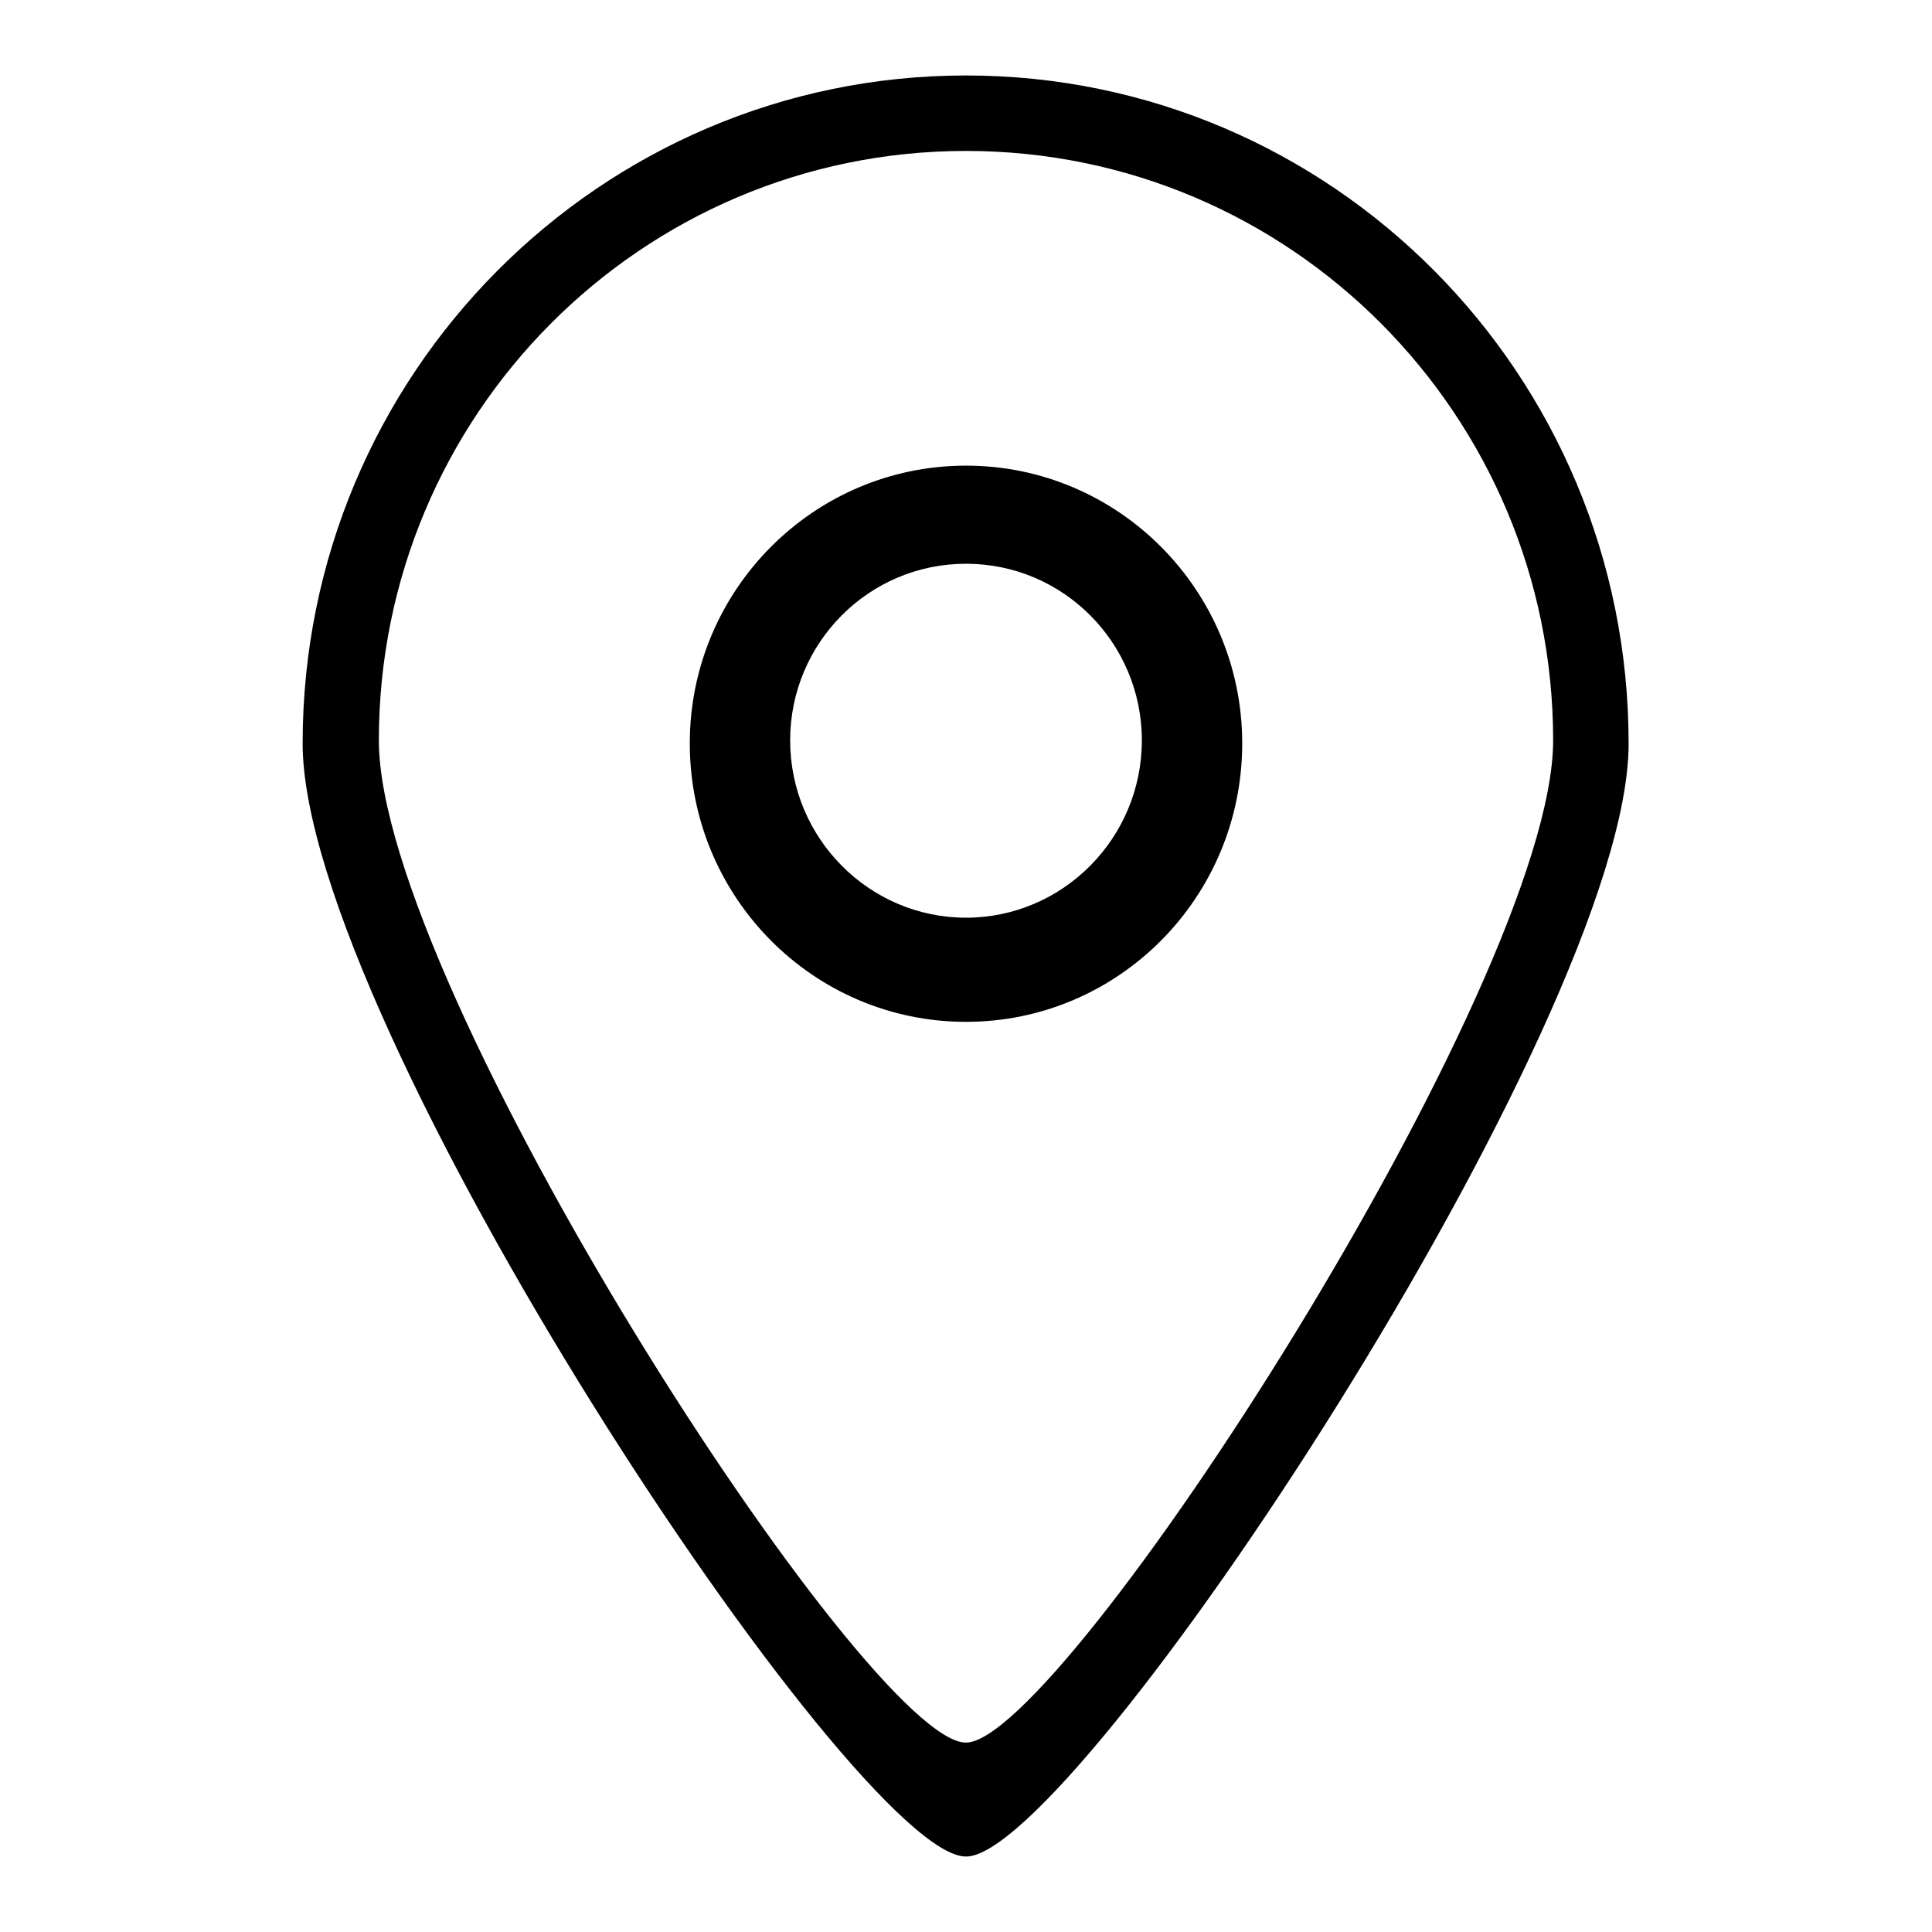 <?xml version="1.0" encoding="utf-8"?>
<!-- Svg Vector Icons : http://www.onlinewebfonts.com/icon -->
<!DOCTYPE svg PUBLIC "-//W3C//DTD SVG 1.1//EN" "http://www.w3.org/Graphics/SVG/1.1/DTD/svg11.dtd">
<svg version="1.1" xmlns="http://www.w3.org/2000/svg" xmlns:xlink="http://www.w3.org/1999/xlink" x="0px" y="0px" viewBox="0 0 256 256" enable-background="new 0 0 256 256" xml:space="preserve">
<g><g><path fill="#000000" d="M128,246c-14.6,0.1-87.9-110.5-87.9-147.5C40.1,49.6,79.5,10,128,10c48.5,0,87.8,39.6,87.8,88.5C215.9,135,142.4,246.1,128,246z M128,20c-43,0-77.8,35-77.8,78.1c0,32.7,64.8,132.9,77.8,132.8c12.7,0,77.8-100.6,77.8-132.8C205.8,55,171,20,128,20z M128,135.4c-20.2,0-36.6-16.5-36.6-36.9c0-20.3,16.4-36.8,36.6-36.8c20.2,0,36.6,16.5,36.6,36.8C164.6,118.9,148.2,135.4,128,135.4z M128,74.7c-12.9,0-23.3,10.5-23.3,23.4c0,13,10.5,23.5,23.3,23.5s23.3-10.5,23.3-23.5C151.3,85.2,140.9,74.7,128,74.7z"/></g></g>
</svg>